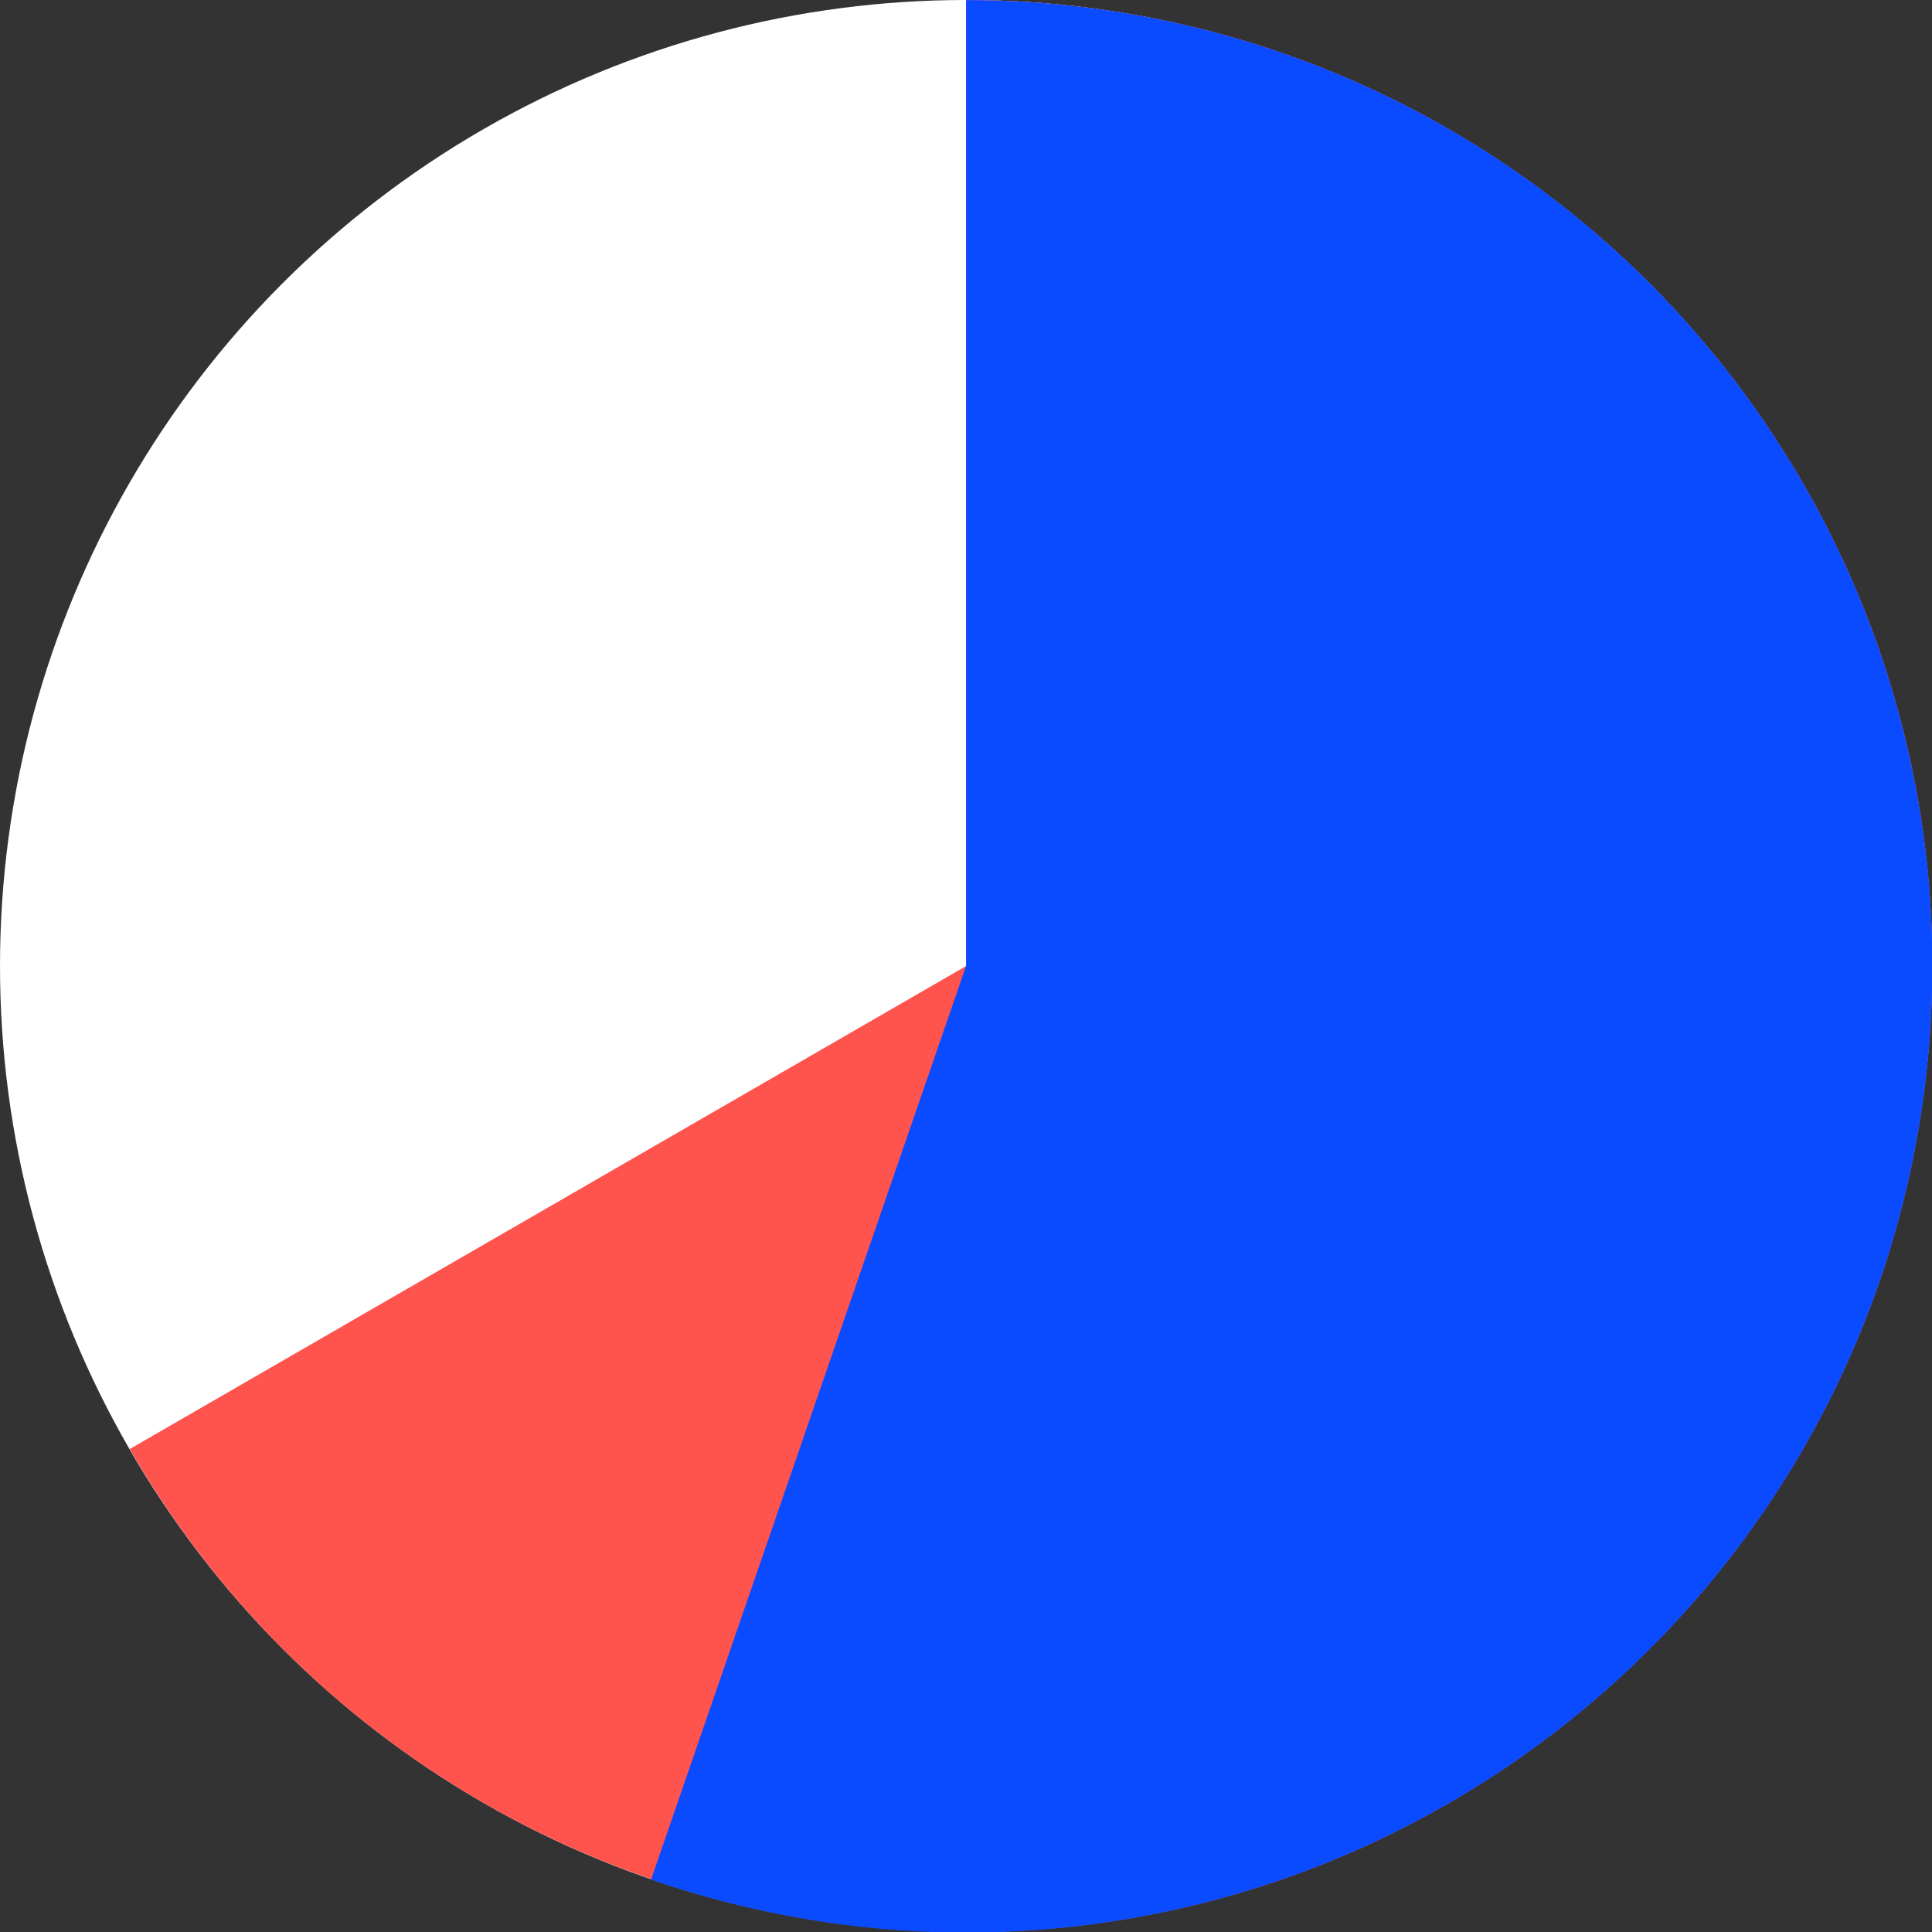 <svg id="e7XlkjYAUgH1" xmlns="http://www.w3.org/2000/svg" xmlns:xlink="http://www.w3.org/1999/xlink" viewBox="0 0 300 300" shape-rendering="geometricPrecision" text-rendering="geometricPrecision" style="background-color:transparent">
<rect x="0" y="0" width="300" height="300" fill="#333333" stroke="none"/>
<style><![CDATA[
#e7XlkjYAUgH3_tr {animation: e7XlkjYAUgH3_tr__tr 3000ms linear infinite normal forwards}@keyframes e7XlkjYAUgH3_tr__tr { 0% {transform: translate(150px,150px) rotate(0deg)} 100% {transform: translate(150px,150px) rotate(-720deg)}} #e7XlkjYAUgH6_tr {animation: e7XlkjYAUgH6_tr__tr 3000ms linear infinite normal forwards}@keyframes e7XlkjYAUgH6_tr__tr { 0% {transform: translate(150px,150px) rotate(0deg)} 100% {transform: translate(150px,150px) rotate(360deg)}}
]]></style>
<ellipse rx="150" ry="150" transform="translate(150 150)" fill="#fff" stroke-width="0"/><g id="e7XlkjYAUgH3_tr" transform="translate(150,150) rotate(0)"><g transform="translate(-150,-150)"><path d="M34,20.6c17.673,0,32,14.327,32,32s-14.327,32-32,32Z" transform="matrix(4.688 0 0 4.688-9.375-96.562)" fill="#ff534e"/><path d="M34,20.6c17.673,0,32,14.327,32,32s-14.327,32-32,32Z" transform="matrix(2.344 4.059-4.059 2.344 283.842-111.304)" fill="#ff534e"/></g></g><g id="e7XlkjYAUgH6_tr" transform="translate(150,150) rotate(0)"><g transform="translate(-150,-150)"><path d="M34,20.6c17.673,0,32,14.327,32,32s-14.327,32-32,32Z" transform="matrix(4.688 0 0 4.688-9.375-96.562)" fill="#0b4bff"/><path d="M34,20.6c17.673,0,32,14.327,32,32s-14.327,32-32,32Z" transform="matrix(4.432 1.528-1.528 4.432 79.678-135.041)" fill="#0b4bff"/></g></g></svg>
